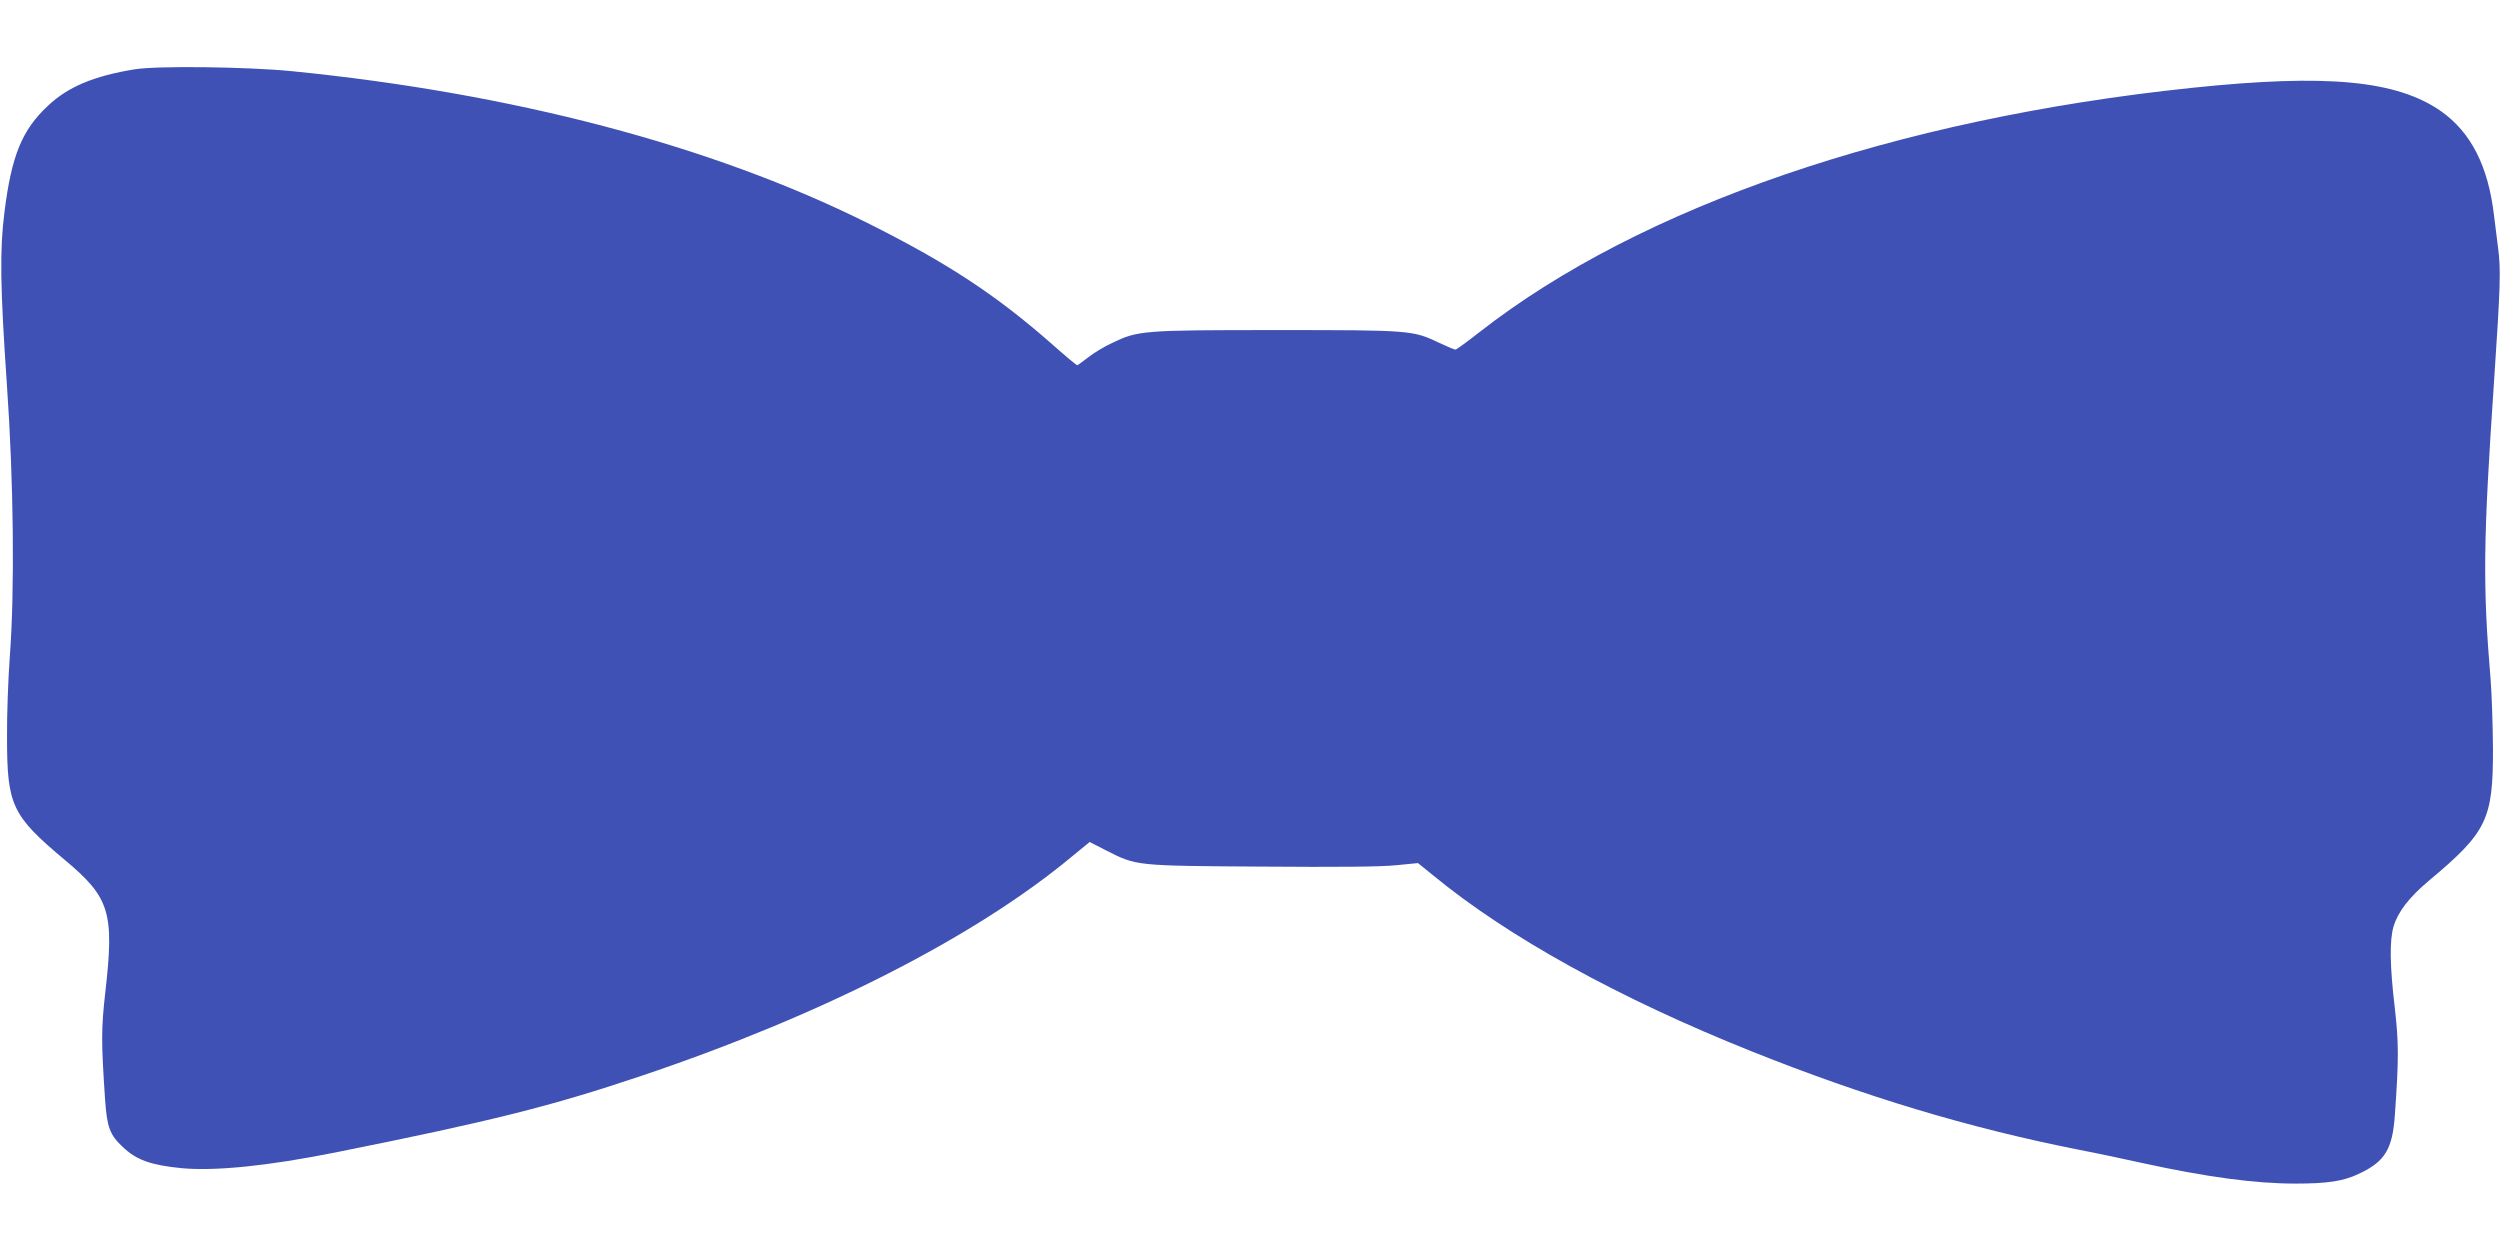 <?xml version="1.0" standalone="no"?>
<!DOCTYPE svg PUBLIC "-//W3C//DTD SVG 20010904//EN"
 "http://www.w3.org/TR/2001/REC-SVG-20010904/DTD/svg10.dtd">
<svg version="1.0" xmlns="http://www.w3.org/2000/svg"
 width="1280pt" height="640pt" viewBox="0 0 1280 640"
 preserveAspectRatio="xMidYMid meet">
<g transform="translate(0,640) scale(0.1,-0.1)"
fill="#3f51b5" stroke="none">
<path d="M689 6045 c-208 -34 -340 -89 -443 -186 -133 -124 -187 -255 -223
-544 -25 -193 -22 -384 12 -880 35 -499 41 -1054 15 -1400 -8 -110 -15 -294
-14 -410 0 -349 24 -400 296 -628 231 -193 254 -269 207 -679 -21 -187 -21
-249 -1 -548 10 -141 24 -180 89 -241 71 -68 143 -94 302 -110 172 -16 442 11
791 81 798 160 1101 236 1565 392 922 310 1709 711 2205 1124 l89 73 86 -44
c154 -78 146 -78 795 -82 392 -3 611 -1 688 7 l112 11 78 -63 c382 -315 952
-630 1633 -902 578 -231 1107 -390 1664 -501 99 -19 250 -51 335 -70 325 -71
575 -105 782 -105 163 0 245 12 323 49 136 63 175 126 187 306 20 283 20 365
-1 548 -25 210 -27 344 -6 413 22 75 80 150 180 234 299 250 330 314 329 680
-1 118 -6 276 -12 350 -41 489 -38 709 18 1535 32 478 35 566 20 677 -5 40
-14 116 -21 168 -30 251 -118 422 -270 530 -228 159 -584 193 -1279 120 -1515
-159 -2821 -607 -3643 -1249 -64 -50 -120 -91 -125 -91 -6 0 -43 16 -84 35
-134 64 -145 65 -831 65 -688 0 -710 -2 -843 -66 -40 -18 -95 -52 -123 -74
-28 -22 -53 -40 -56 -40 -3 0 -59 46 -123 103 -290 256 -543 422 -952 626
-796 396 -1813 664 -2950 777 -227 22 -687 28 -801 9z"/>
</g>
</svg>

